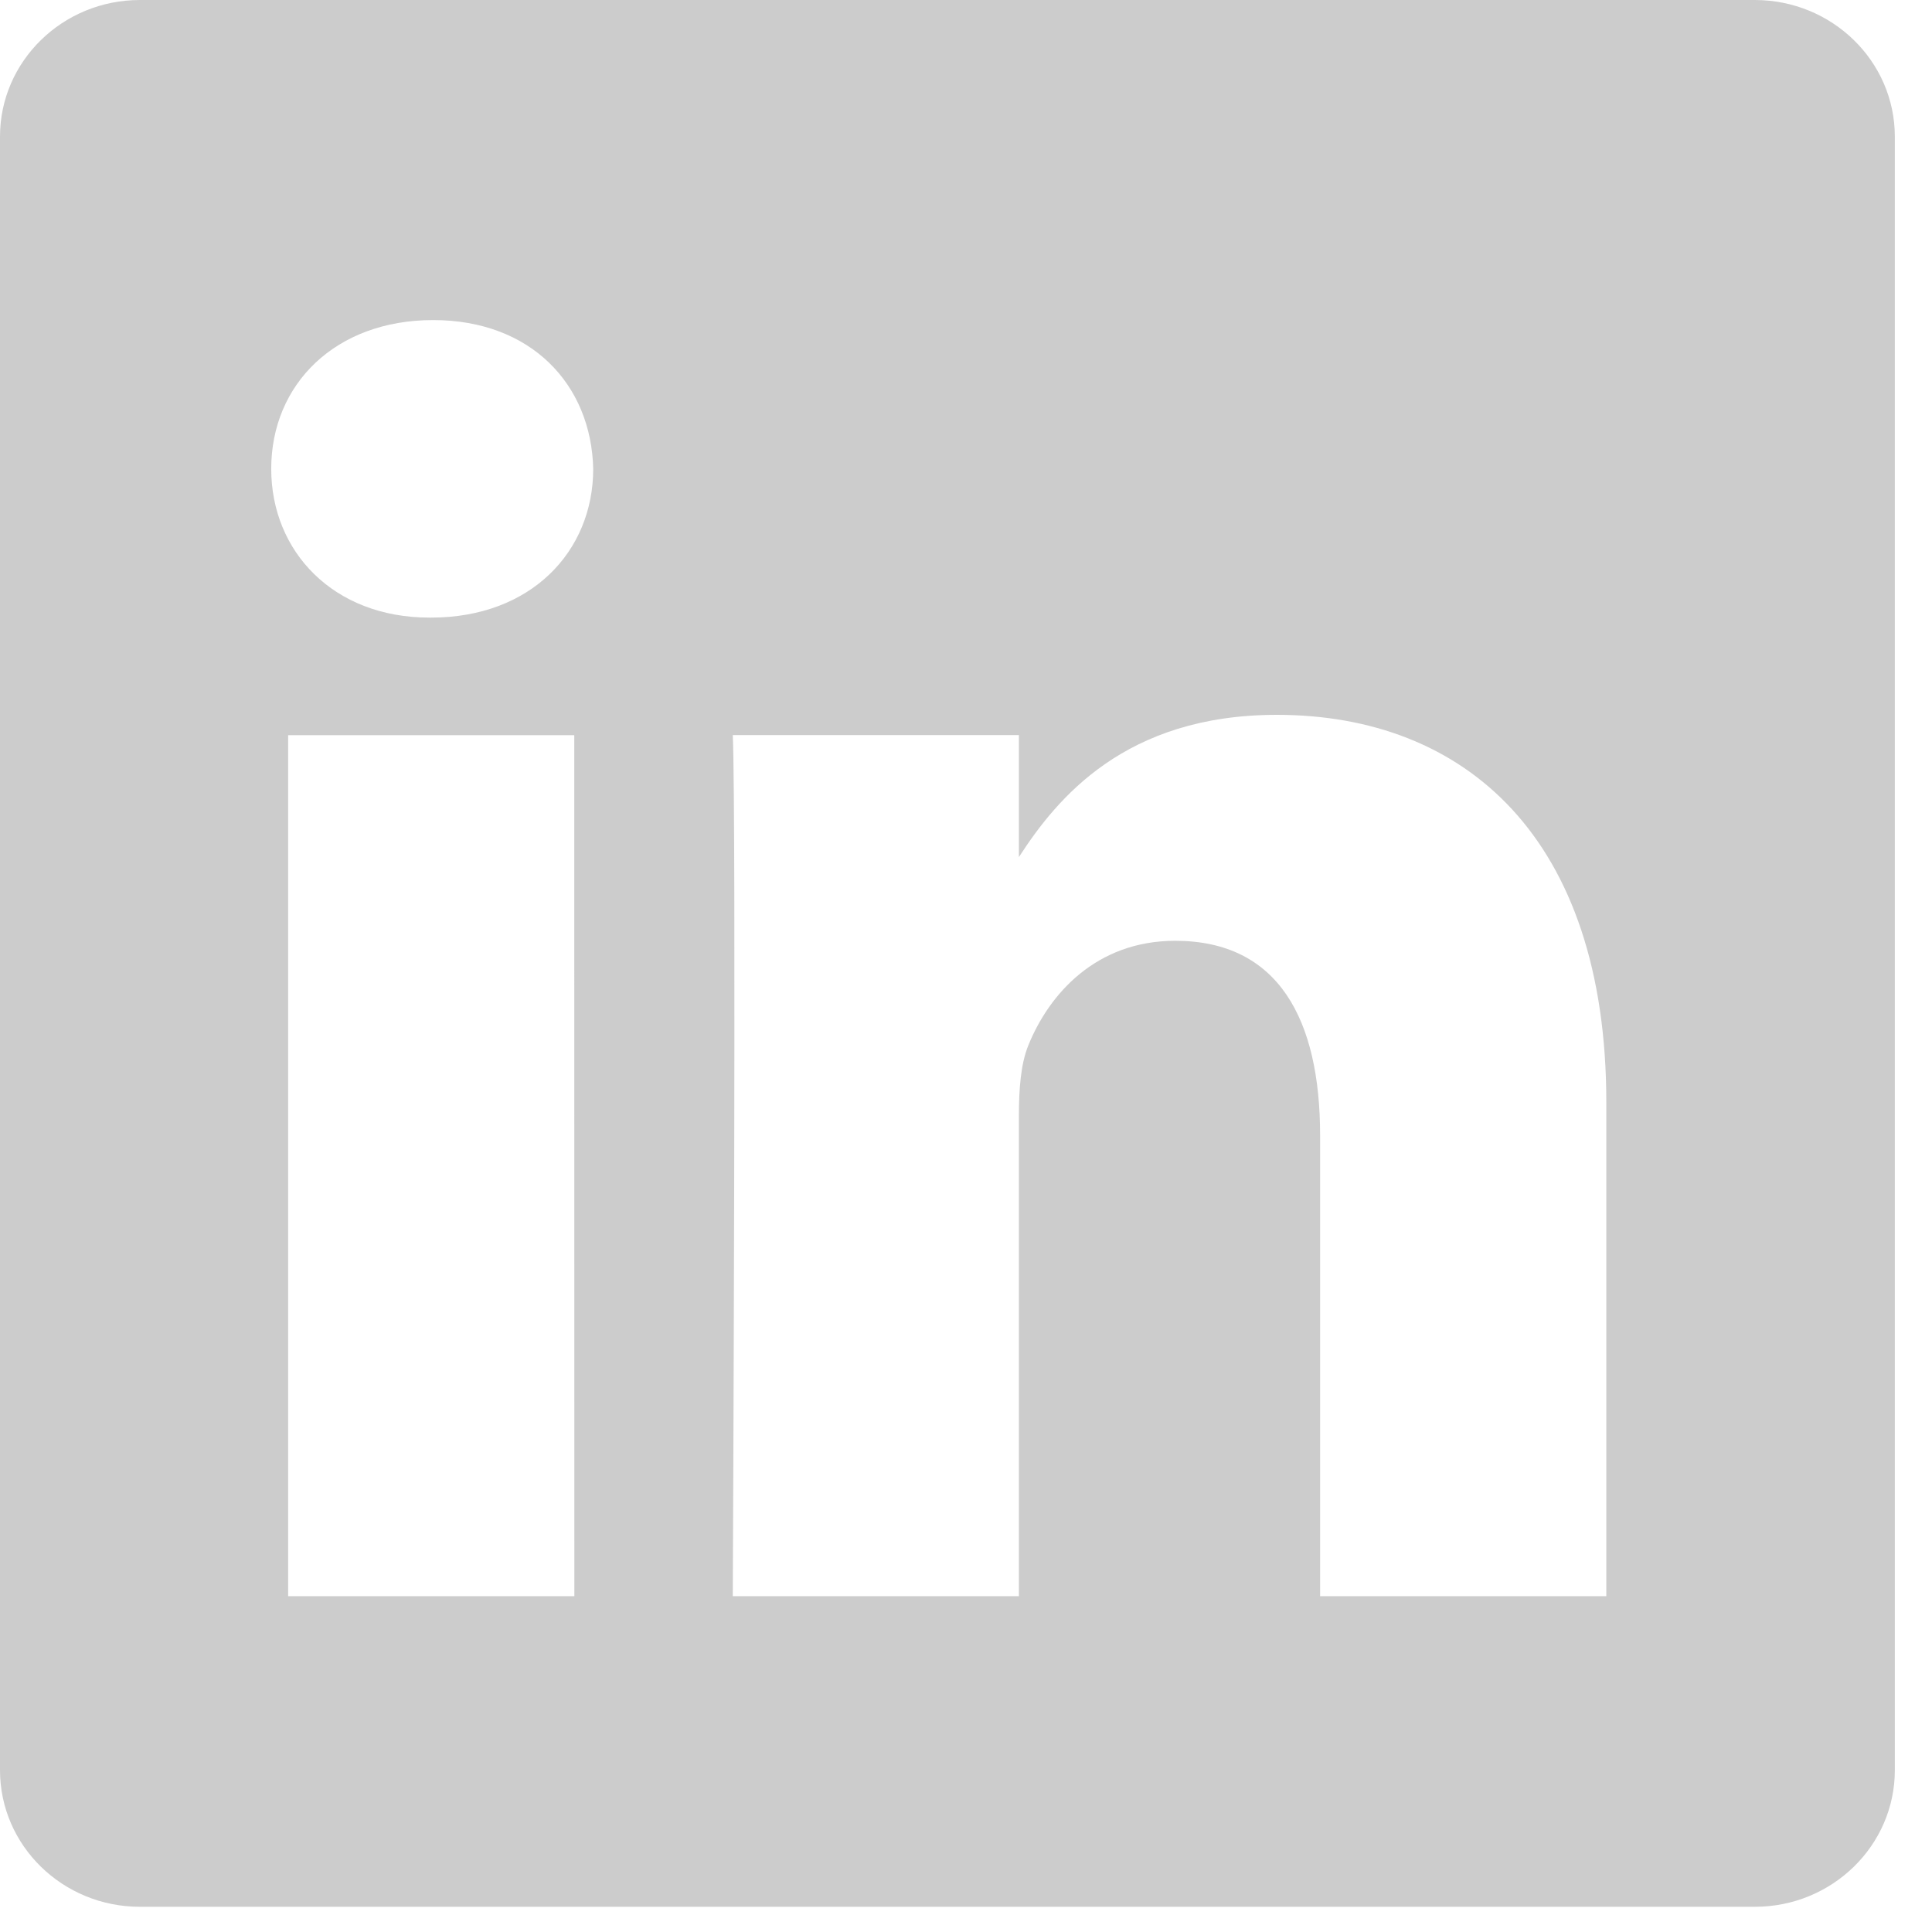<svg width="21" height="21" viewBox="0 0 21 21" fill="none" xmlns="http://www.w3.org/2000/svg">
<g clip-path="url(#clip0_1019_32590)">
<path d="M19.073 0H1.521C0.681 0 0 0.665 0 1.485V19.241C0 20.061 0.681 20.726 1.521 20.726H19.074C19.915 20.726 20.596 20.06 20.596 19.241V1.485C20.596 0.665 19.914 0 19.073 0ZM6.243 17.35H3.132V7.991H6.242L6.243 17.35ZM4.687 6.713H4.667C3.623 6.713 2.948 5.994 2.948 5.096C2.948 4.178 3.644 3.479 4.708 3.479C5.772 3.479 6.427 4.179 6.448 5.096C6.448 5.994 5.771 6.713 4.687 6.713ZM17.46 17.35H14.349V12.342C14.349 11.084 13.899 10.226 12.774 10.226C11.914 10.226 11.402 10.805 11.177 11.364C11.095 11.564 11.075 11.843 11.075 12.123V17.35H7.965C7.965 17.35 8.005 8.868 7.965 7.99H11.075V9.316C11.488 8.678 12.228 7.77 13.879 7.77C15.925 7.77 17.46 9.108 17.46 11.983V17.35Z" fill="#CCCCCC"/>
</g>
<defs>
<clipPath id="clip0_1019_32590">
<rect width="20.596" height="20.726" fill="white"/>
</clipPath>
</defs>
</svg>
